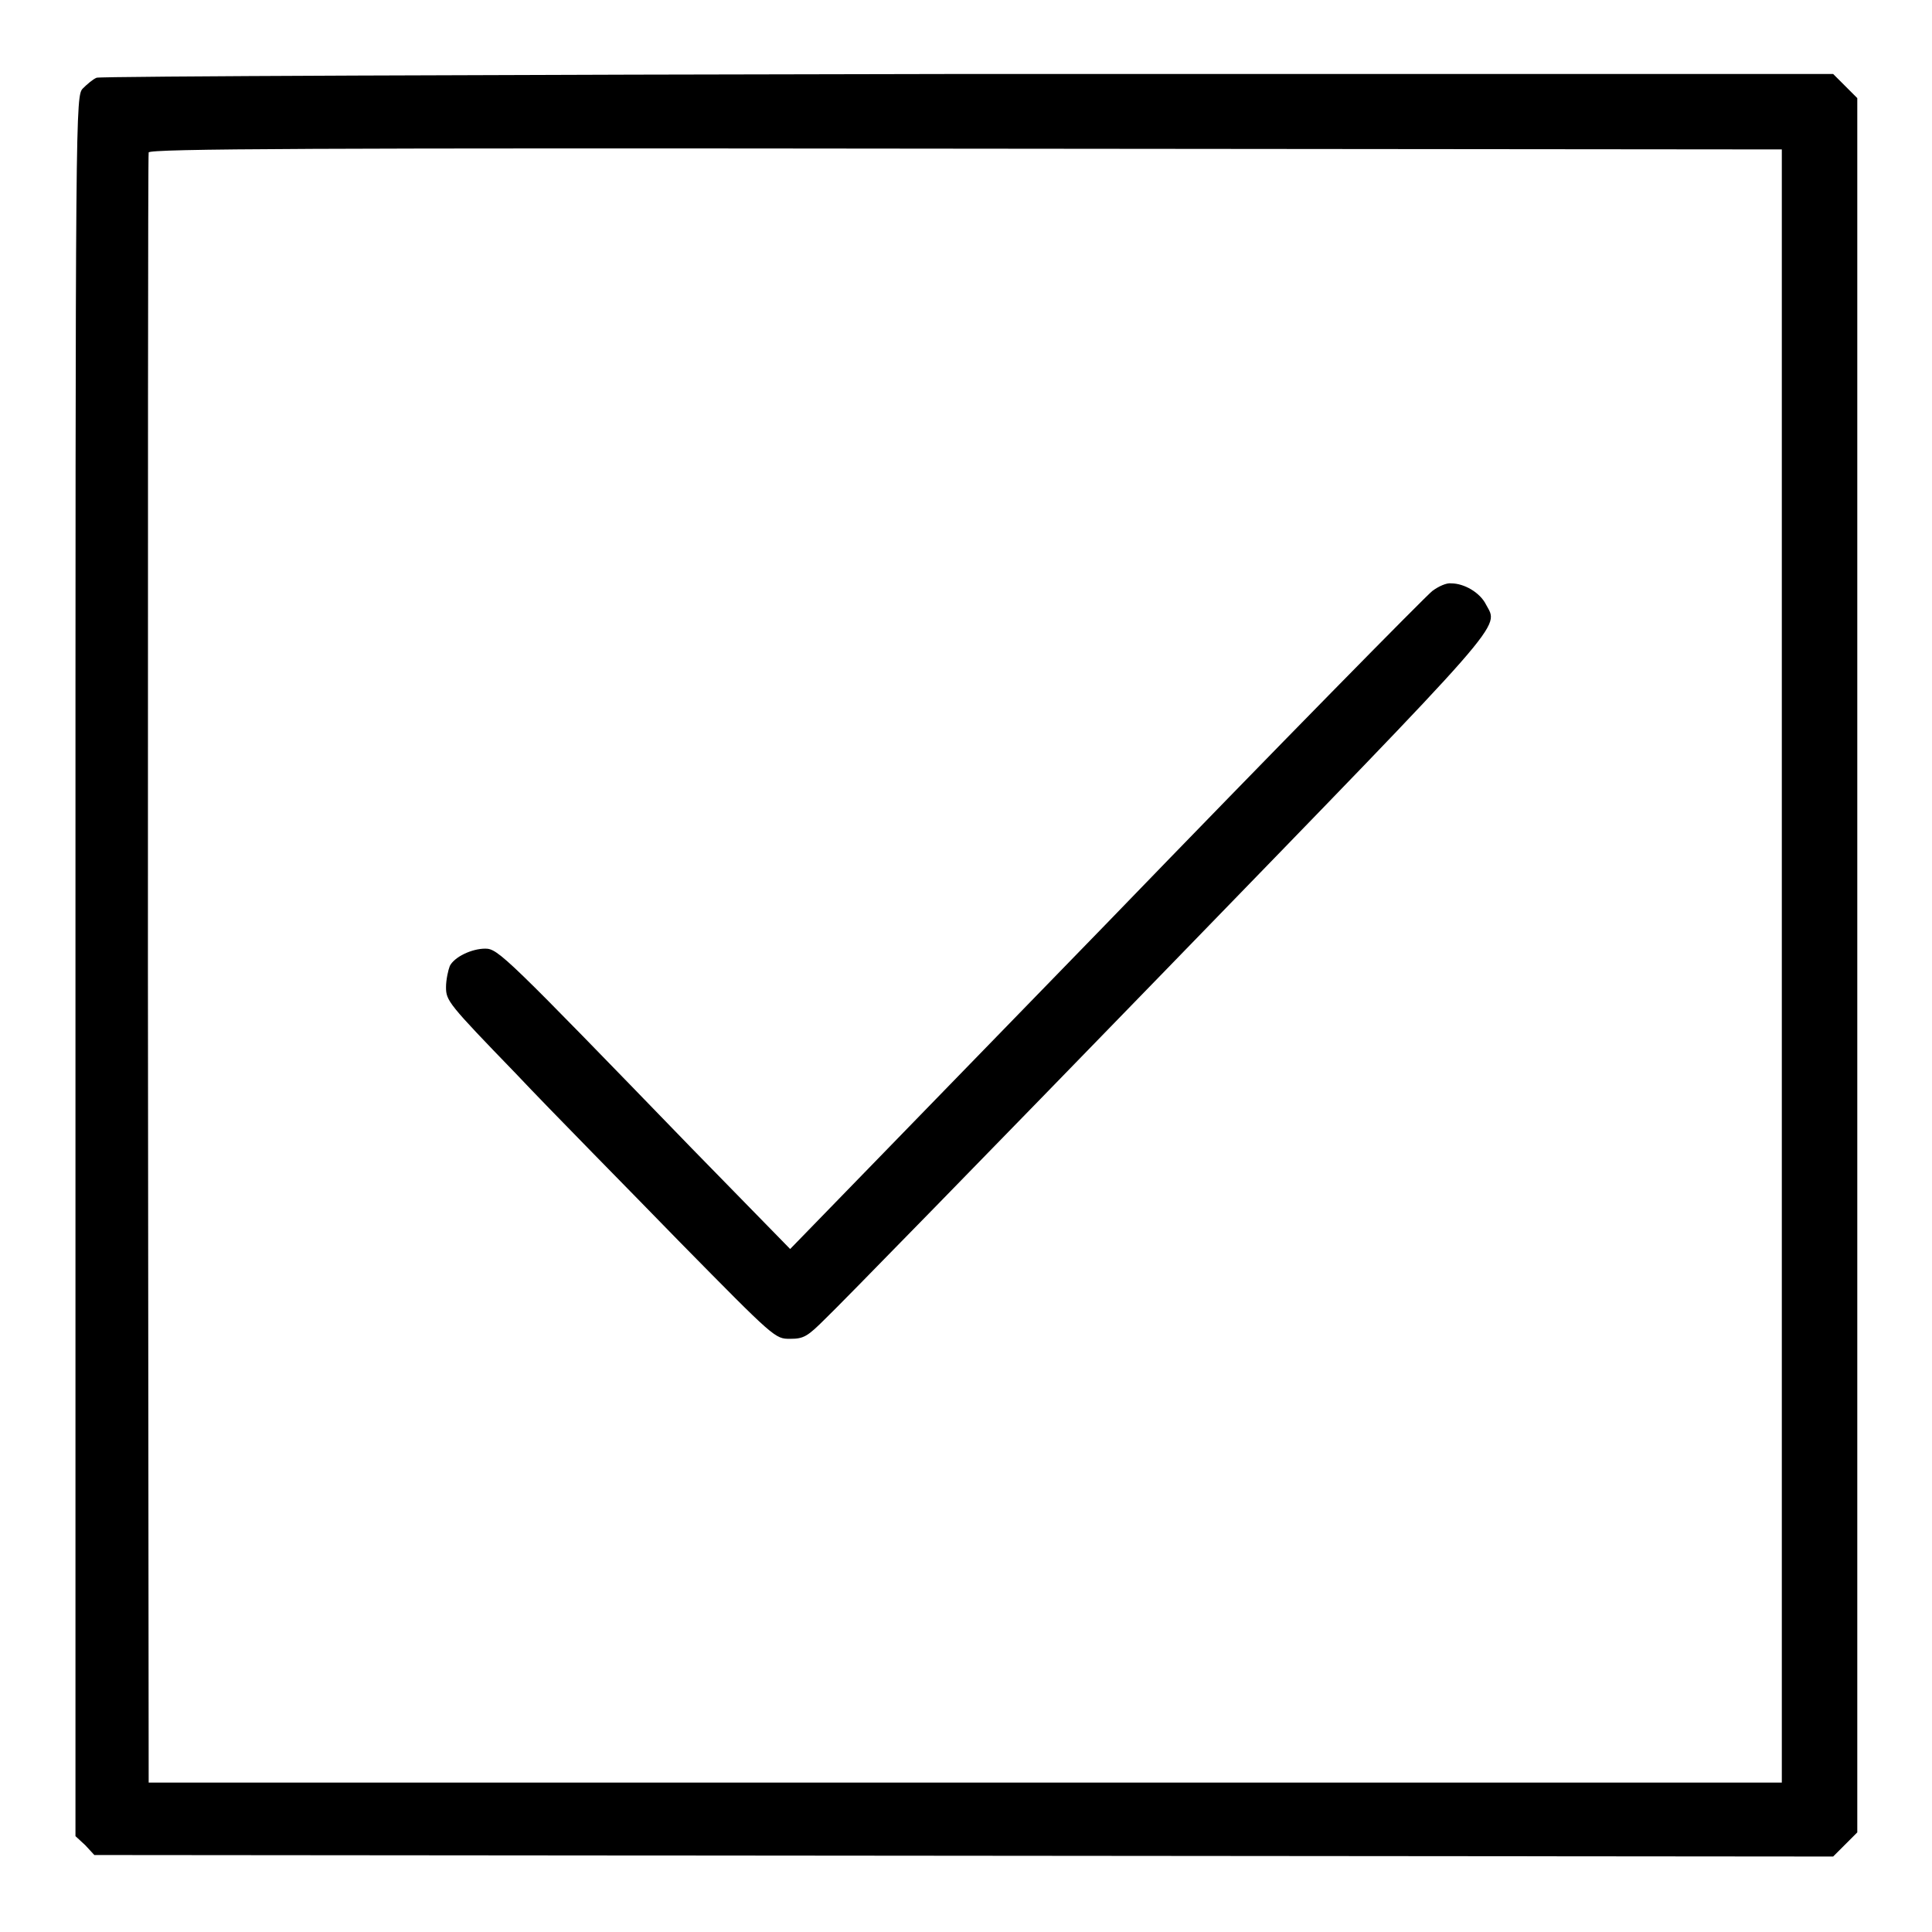 <?xml version="1.0" encoding="utf-8"?>
<!-- Svg Vector Icons : http://www.onlinewebfonts.com/icon -->
<!DOCTYPE svg PUBLIC "-//W3C//DTD SVG 1.1//EN" "http://www.w3.org/Graphics/SVG/1.1/DTD/svg11.dtd">
<svg version="1.1" xmlns="http://www.w3.org/2000/svg" xmlns:xlink="http://www.w3.org/1999/xlink" x="0px" y="0px" viewBox="0 0 256 256" enable-background="new 0 0 256 256" xml:space="preserve">
<g><g><g><path fill="#000000" d="M12.8,10.3c-0.5,0.2-1.3,0.9-1.8,1.4C10,12.7,10,13.4,10,128v115.3l1.3,1.2l1.2,1.3l115.2,0.1l115.2,0.1l1.6-1.6l1.6-1.6V128V13l-1.6-1.6l-1.6-1.6l-114.6,0C65.3,9.9,13.3,10.1,12.8,10.3z M236.1,128v108.2H127.9H19.7l-0.1-107.7c0-59.2,0-108,0.1-108.3c0.1-0.5,22.1-0.6,108.3-0.5l108.1,0.1L236.1,128L236.1,128z"/><path fill="#000000" d="M189.8,78.3c-0.8,0.6-20.3,20.4-43.3,44.2l-41.8,43l-13-13.3C67,126.7,66,125.7,64.3,125.7c-1.8,0-4.1,1.1-4.7,2.3c-0.2,0.5-0.5,1.8-0.5,2.8c0,1.8,0.3,2.2,9.2,11.4c5,5.3,14.9,15.3,21.8,22.4c12.6,12.8,12.6,12.8,14.6,12.8c1.8,0,2.3-0.3,4.7-2.7c1.5-1.4,21.9-22.3,45.2-46.3c45.8-47.2,44-45.1,42.3-48.3c-0.8-1.6-2.9-2.8-4.6-2.8C191.7,77.2,190.6,77.7,189.8,78.3z"/></g></g></g>
</svg>